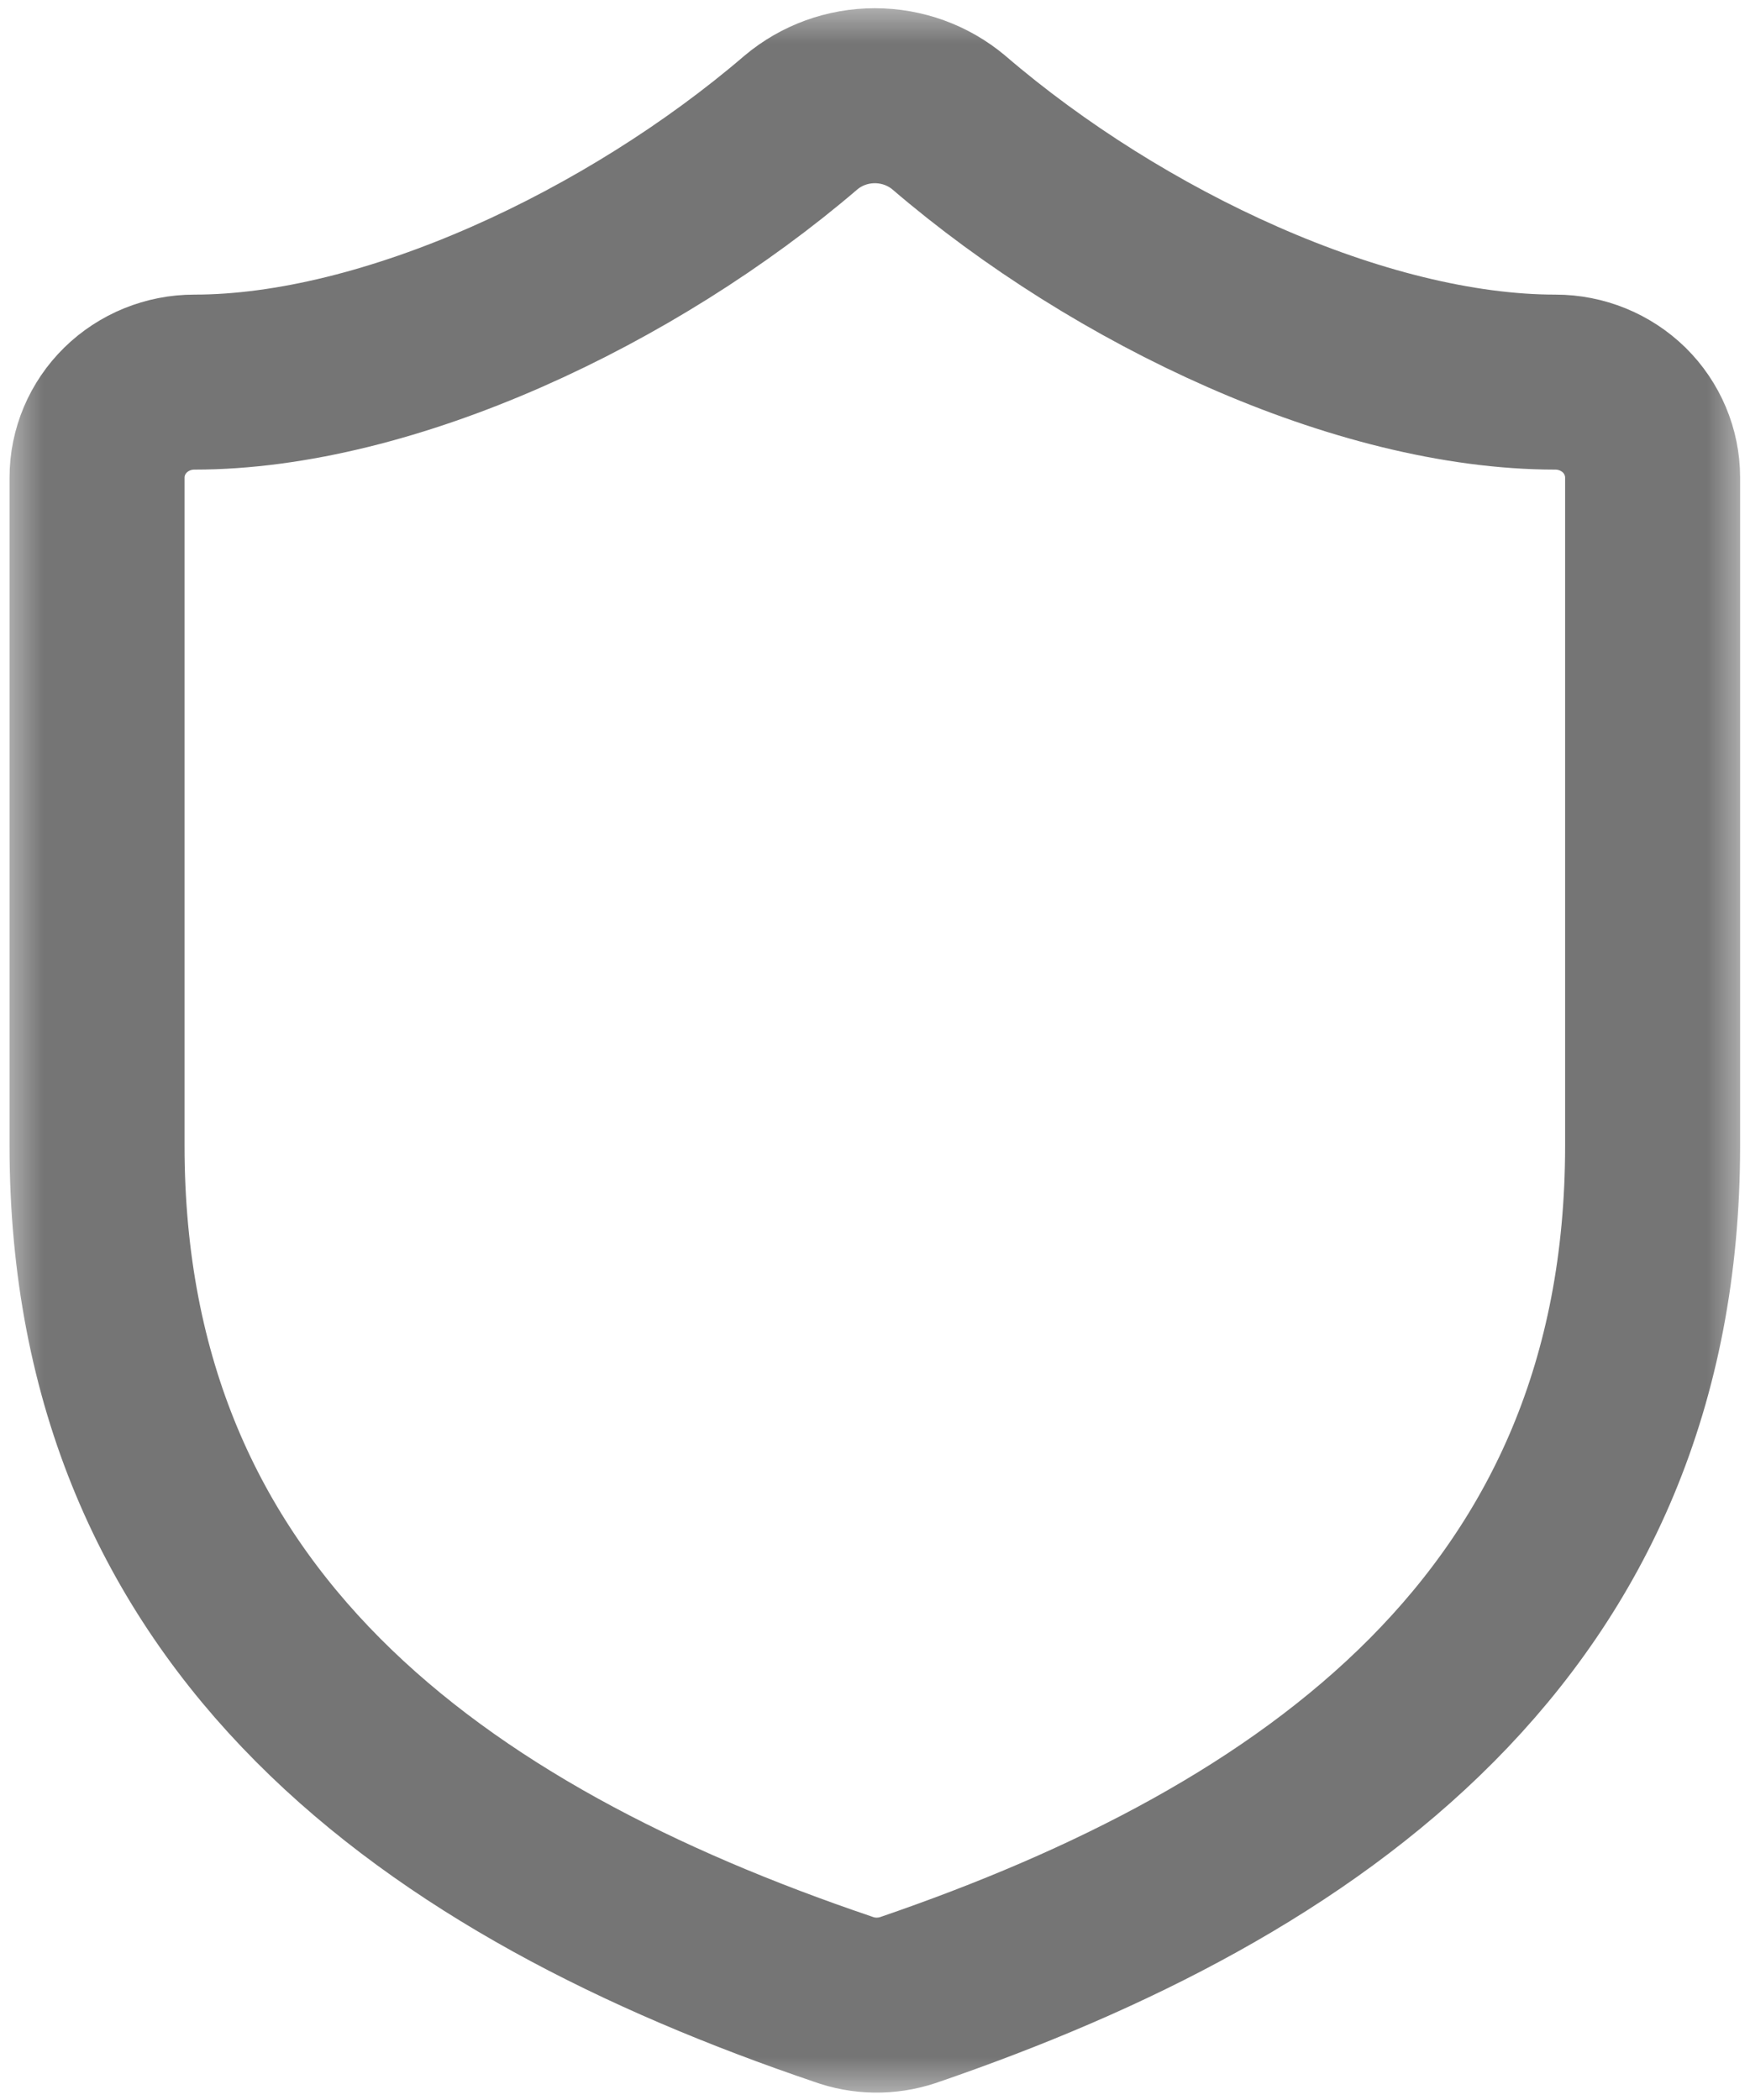 <svg width="20" height="24" viewBox="0 0 20 24" fill="none" xmlns="http://www.w3.org/2000/svg">
<g clip-path="url(#clip0_3148_2)">
<mask id="mask0_3148_2" style="mask-type:luminance" maskUnits="userSpaceOnUse" x="0" y="0" width="20" height="24">
<path d="M20 0H0V24H20V0Z" fill="white"/>
</mask>
<g mask="url(#mask0_3148_2)">
<path d="M18.887 13.094C18.887 18.549 14.998 21.276 10.376 22.858C10.134 22.938 9.871 22.935 9.632 22.847C4.998 21.276 1.109 18.549 1.109 13.094V5.458C1.109 5.169 1.226 4.891 1.435 4.686C1.643 4.482 1.926 4.367 2.22 4.367C4.443 4.367 7.22 3.058 9.154 1.4C9.389 1.202 9.689 1.094 9.998 1.094C10.308 1.094 10.607 1.202 10.843 1.4C12.787 3.069 15.554 4.367 17.776 4.367C18.071 4.367 18.353 4.482 18.562 4.686C18.77 4.891 18.887 5.169 18.887 5.458V13.094Z" stroke="#757575" stroke-width="2" stroke-linecap="round" stroke-linejoin="round"/>
</g>
</g>
<defs>
<clipPath id="clip0_3148_2">
<rect width="20" height="24" fill="white"/>
</clipPath>
</defs>
</svg>
